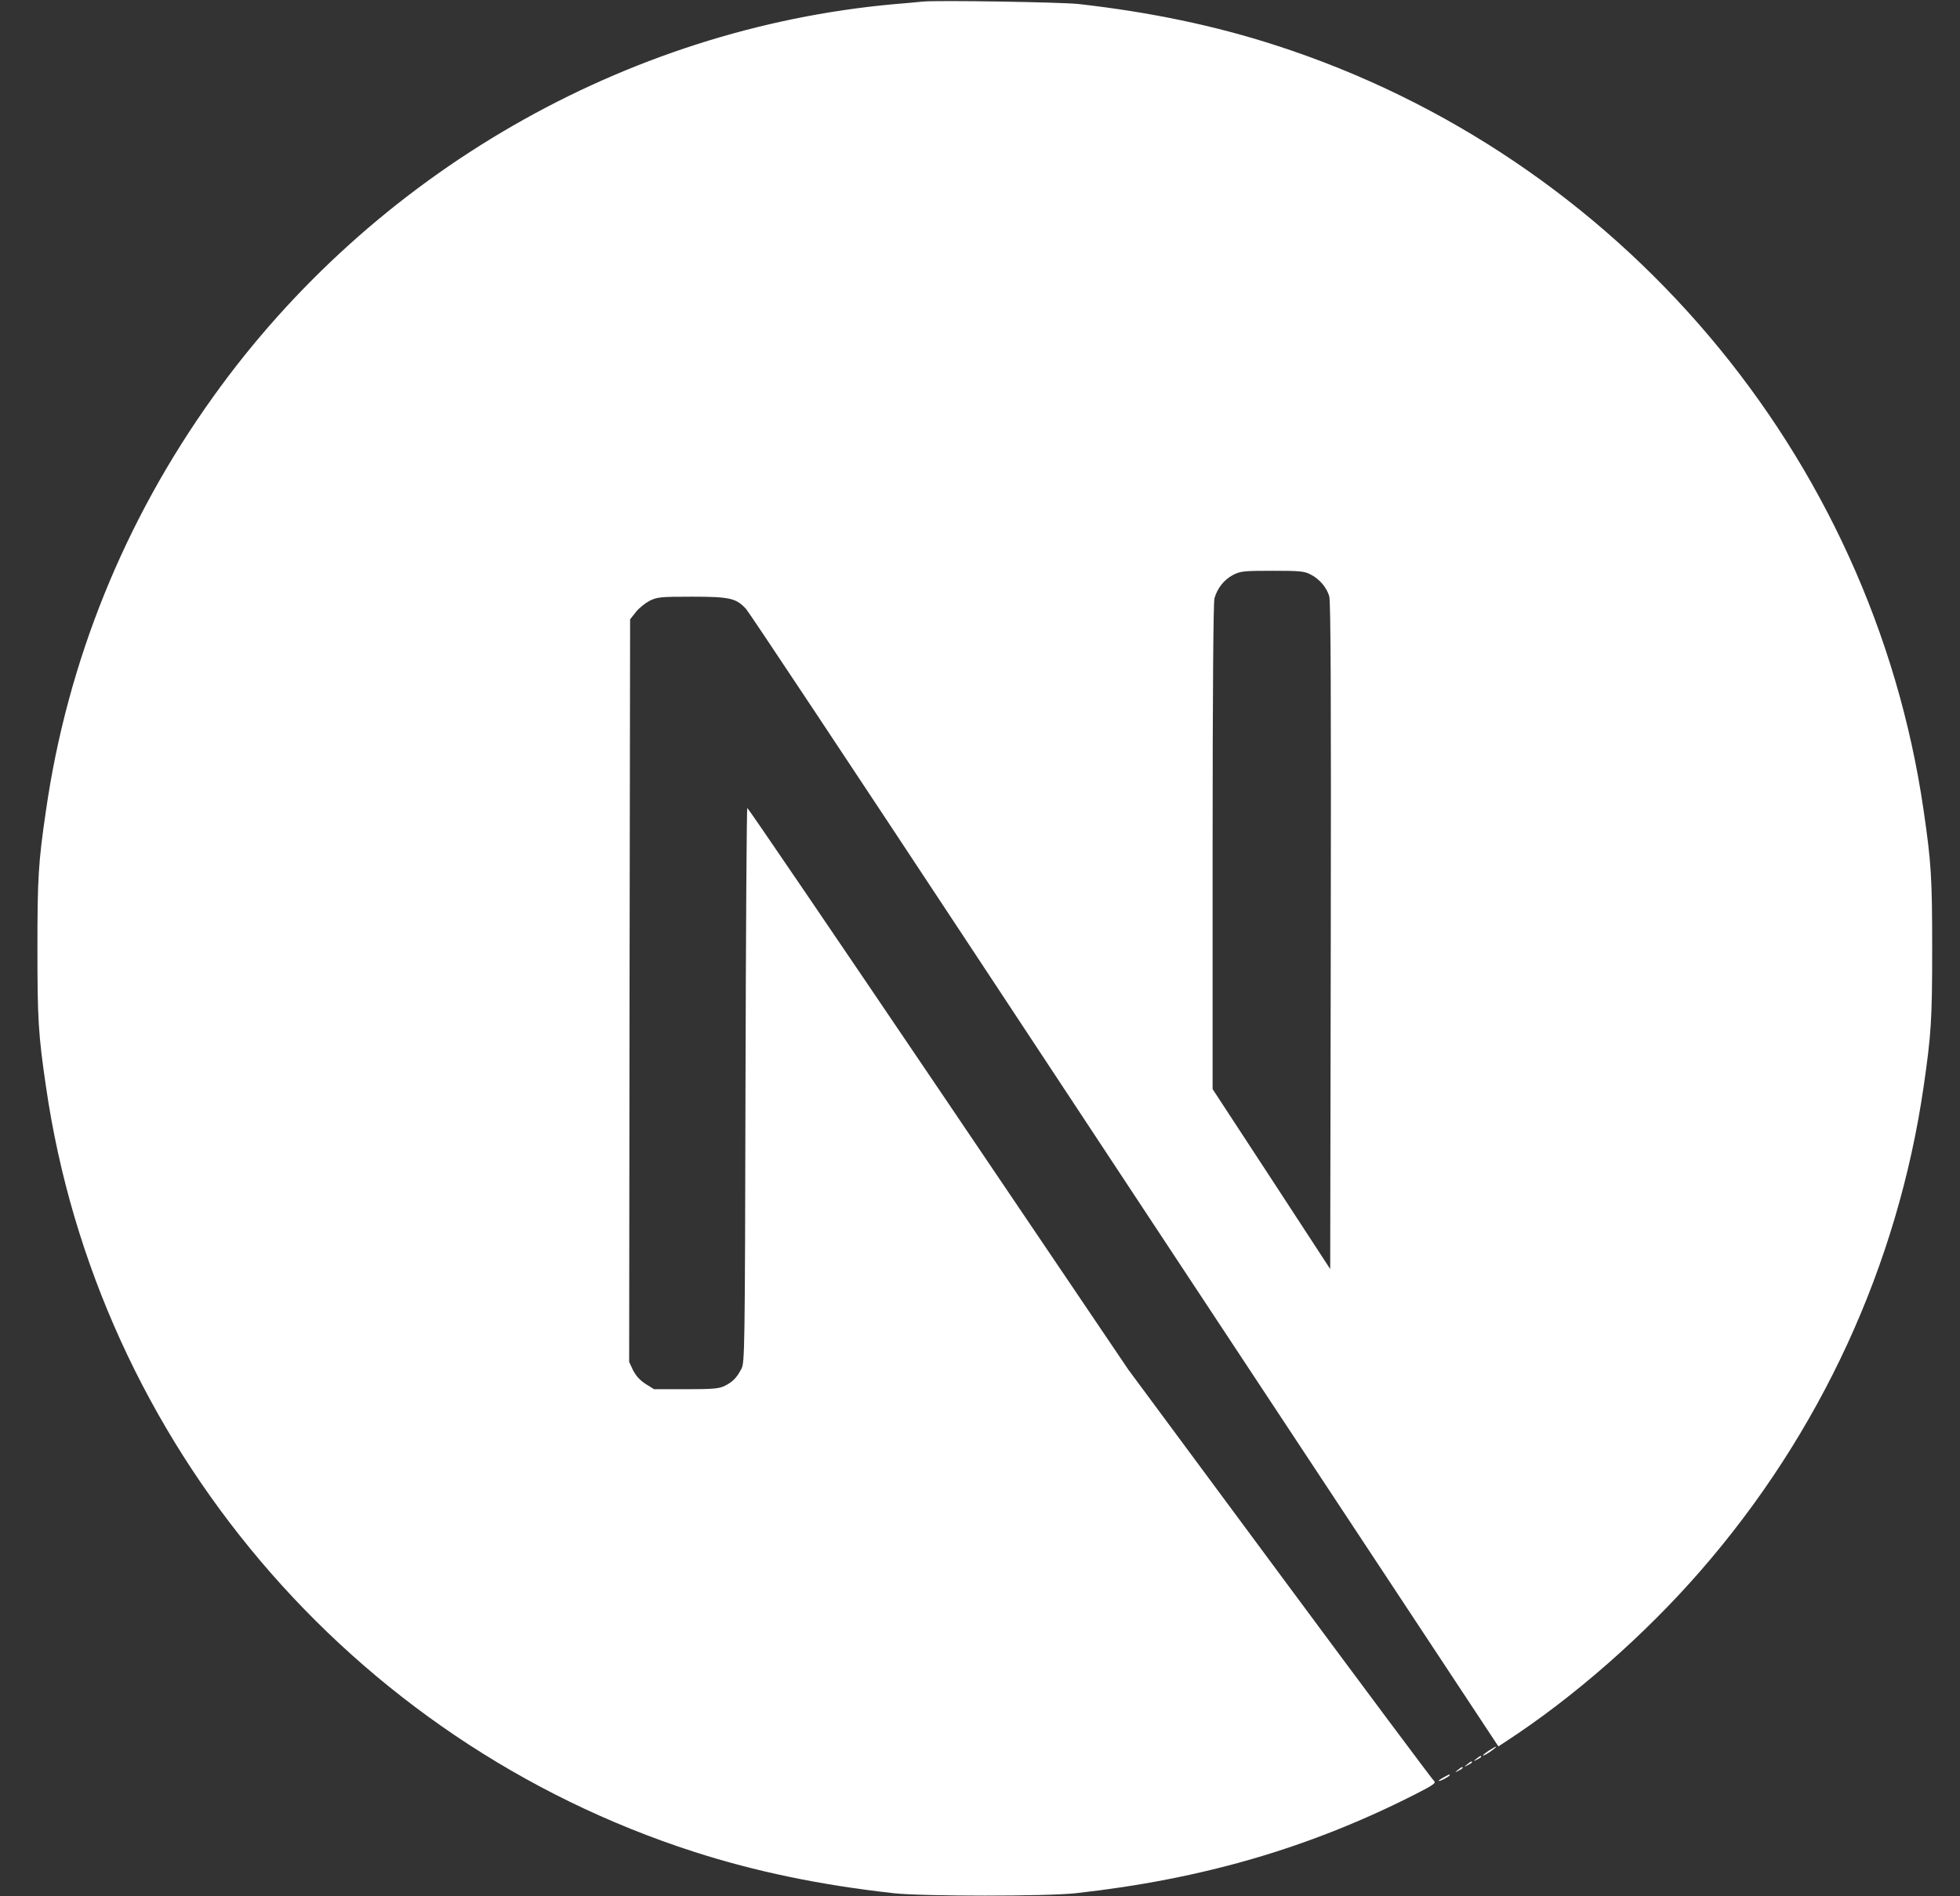 <svg width="31" height="30" viewBox="0 0 31 30" fill="none" xmlns="http://www.w3.org/2000/svg">
<rect x="0" y="0" width="31" height="30" fill="#333333" stroke="none"/>
<g clip-path="url(#clip0_4201_72042)">
<path d="M14.594 0.025C14.53 0.031 14.325 0.052 14.14 0.066C9.884 0.45 5.897 2.747 3.372 6.277C1.966 8.239 1.066 10.466 0.727 12.824C0.606 13.647 0.592 13.89 0.592 15.006C0.592 16.122 0.606 16.365 0.727 17.189C1.541 22.816 5.545 27.544 10.976 29.296C11.949 29.609 12.974 29.823 14.14 29.952C14.594 30.002 16.557 30.002 17.011 29.952C19.024 29.729 20.729 29.231 22.41 28.373C22.668 28.241 22.718 28.206 22.682 28.177C22.659 28.159 21.56 26.686 20.242 24.905L17.846 21.668L14.843 17.224C13.191 14.781 11.832 12.783 11.82 12.783C11.809 12.78 11.797 14.754 11.791 17.165C11.782 21.386 11.779 21.556 11.726 21.656C11.65 21.799 11.592 21.858 11.469 21.922C11.375 21.969 11.293 21.978 10.851 21.978H10.344L10.209 21.893C10.121 21.837 10.057 21.764 10.013 21.679L9.951 21.547L9.957 15.674L9.966 9.798L10.057 9.683C10.104 9.622 10.203 9.543 10.274 9.505C10.394 9.446 10.44 9.44 10.947 9.44C11.545 9.44 11.644 9.464 11.8 9.634C11.844 9.68 13.469 12.129 15.415 15.079C17.36 18.029 20.02 22.057 21.326 24.035L23.699 27.629L23.819 27.55C24.882 26.858 26.007 25.874 26.898 24.849C28.793 22.672 30.015 20.018 30.425 17.189C30.545 16.365 30.56 16.122 30.56 15.006C30.56 13.89 30.545 13.647 30.425 12.824C29.61 7.196 25.606 2.468 20.175 0.716C19.217 0.406 18.198 0.192 17.055 0.063C16.774 0.034 14.838 0.002 14.594 0.025ZM20.729 9.089C20.869 9.159 20.983 9.294 21.024 9.434C21.048 9.511 21.054 11.139 21.048 14.81L21.039 20.077L20.11 18.653L19.179 17.23V13.401C19.179 10.925 19.191 9.534 19.208 9.467C19.255 9.303 19.358 9.174 19.498 9.098C19.618 9.036 19.662 9.03 20.122 9.03C20.556 9.03 20.632 9.036 20.729 9.089Z" fill="white"/>
<path d="M23.553 27.693C23.451 27.758 23.418 27.802 23.509 27.752C23.574 27.714 23.679 27.635 23.662 27.632C23.653 27.632 23.603 27.661 23.553 27.693ZM23.351 27.825C23.298 27.866 23.298 27.869 23.363 27.837C23.398 27.819 23.427 27.799 23.427 27.793C23.427 27.77 23.413 27.775 23.351 27.825ZM23.205 27.913C23.152 27.954 23.152 27.957 23.216 27.925C23.252 27.907 23.281 27.887 23.281 27.881C23.281 27.857 23.266 27.863 23.205 27.913ZM23.058 28.001C23.005 28.042 23.005 28.045 23.07 28.013C23.105 27.995 23.134 27.975 23.134 27.969C23.134 27.945 23.12 27.951 23.058 28.001ZM22.835 28.118C22.724 28.177 22.73 28.2 22.841 28.145C22.891 28.118 22.929 28.092 22.929 28.086C22.929 28.065 22.926 28.068 22.835 28.118Z" fill="white"/>
</g>
<defs>
<clipPath id="clip0_4201_72042">
<rect width="30" height="30" fill="white" transform="translate(0.576 0.002)"/>
</clipPath>
</defs>
</svg>
